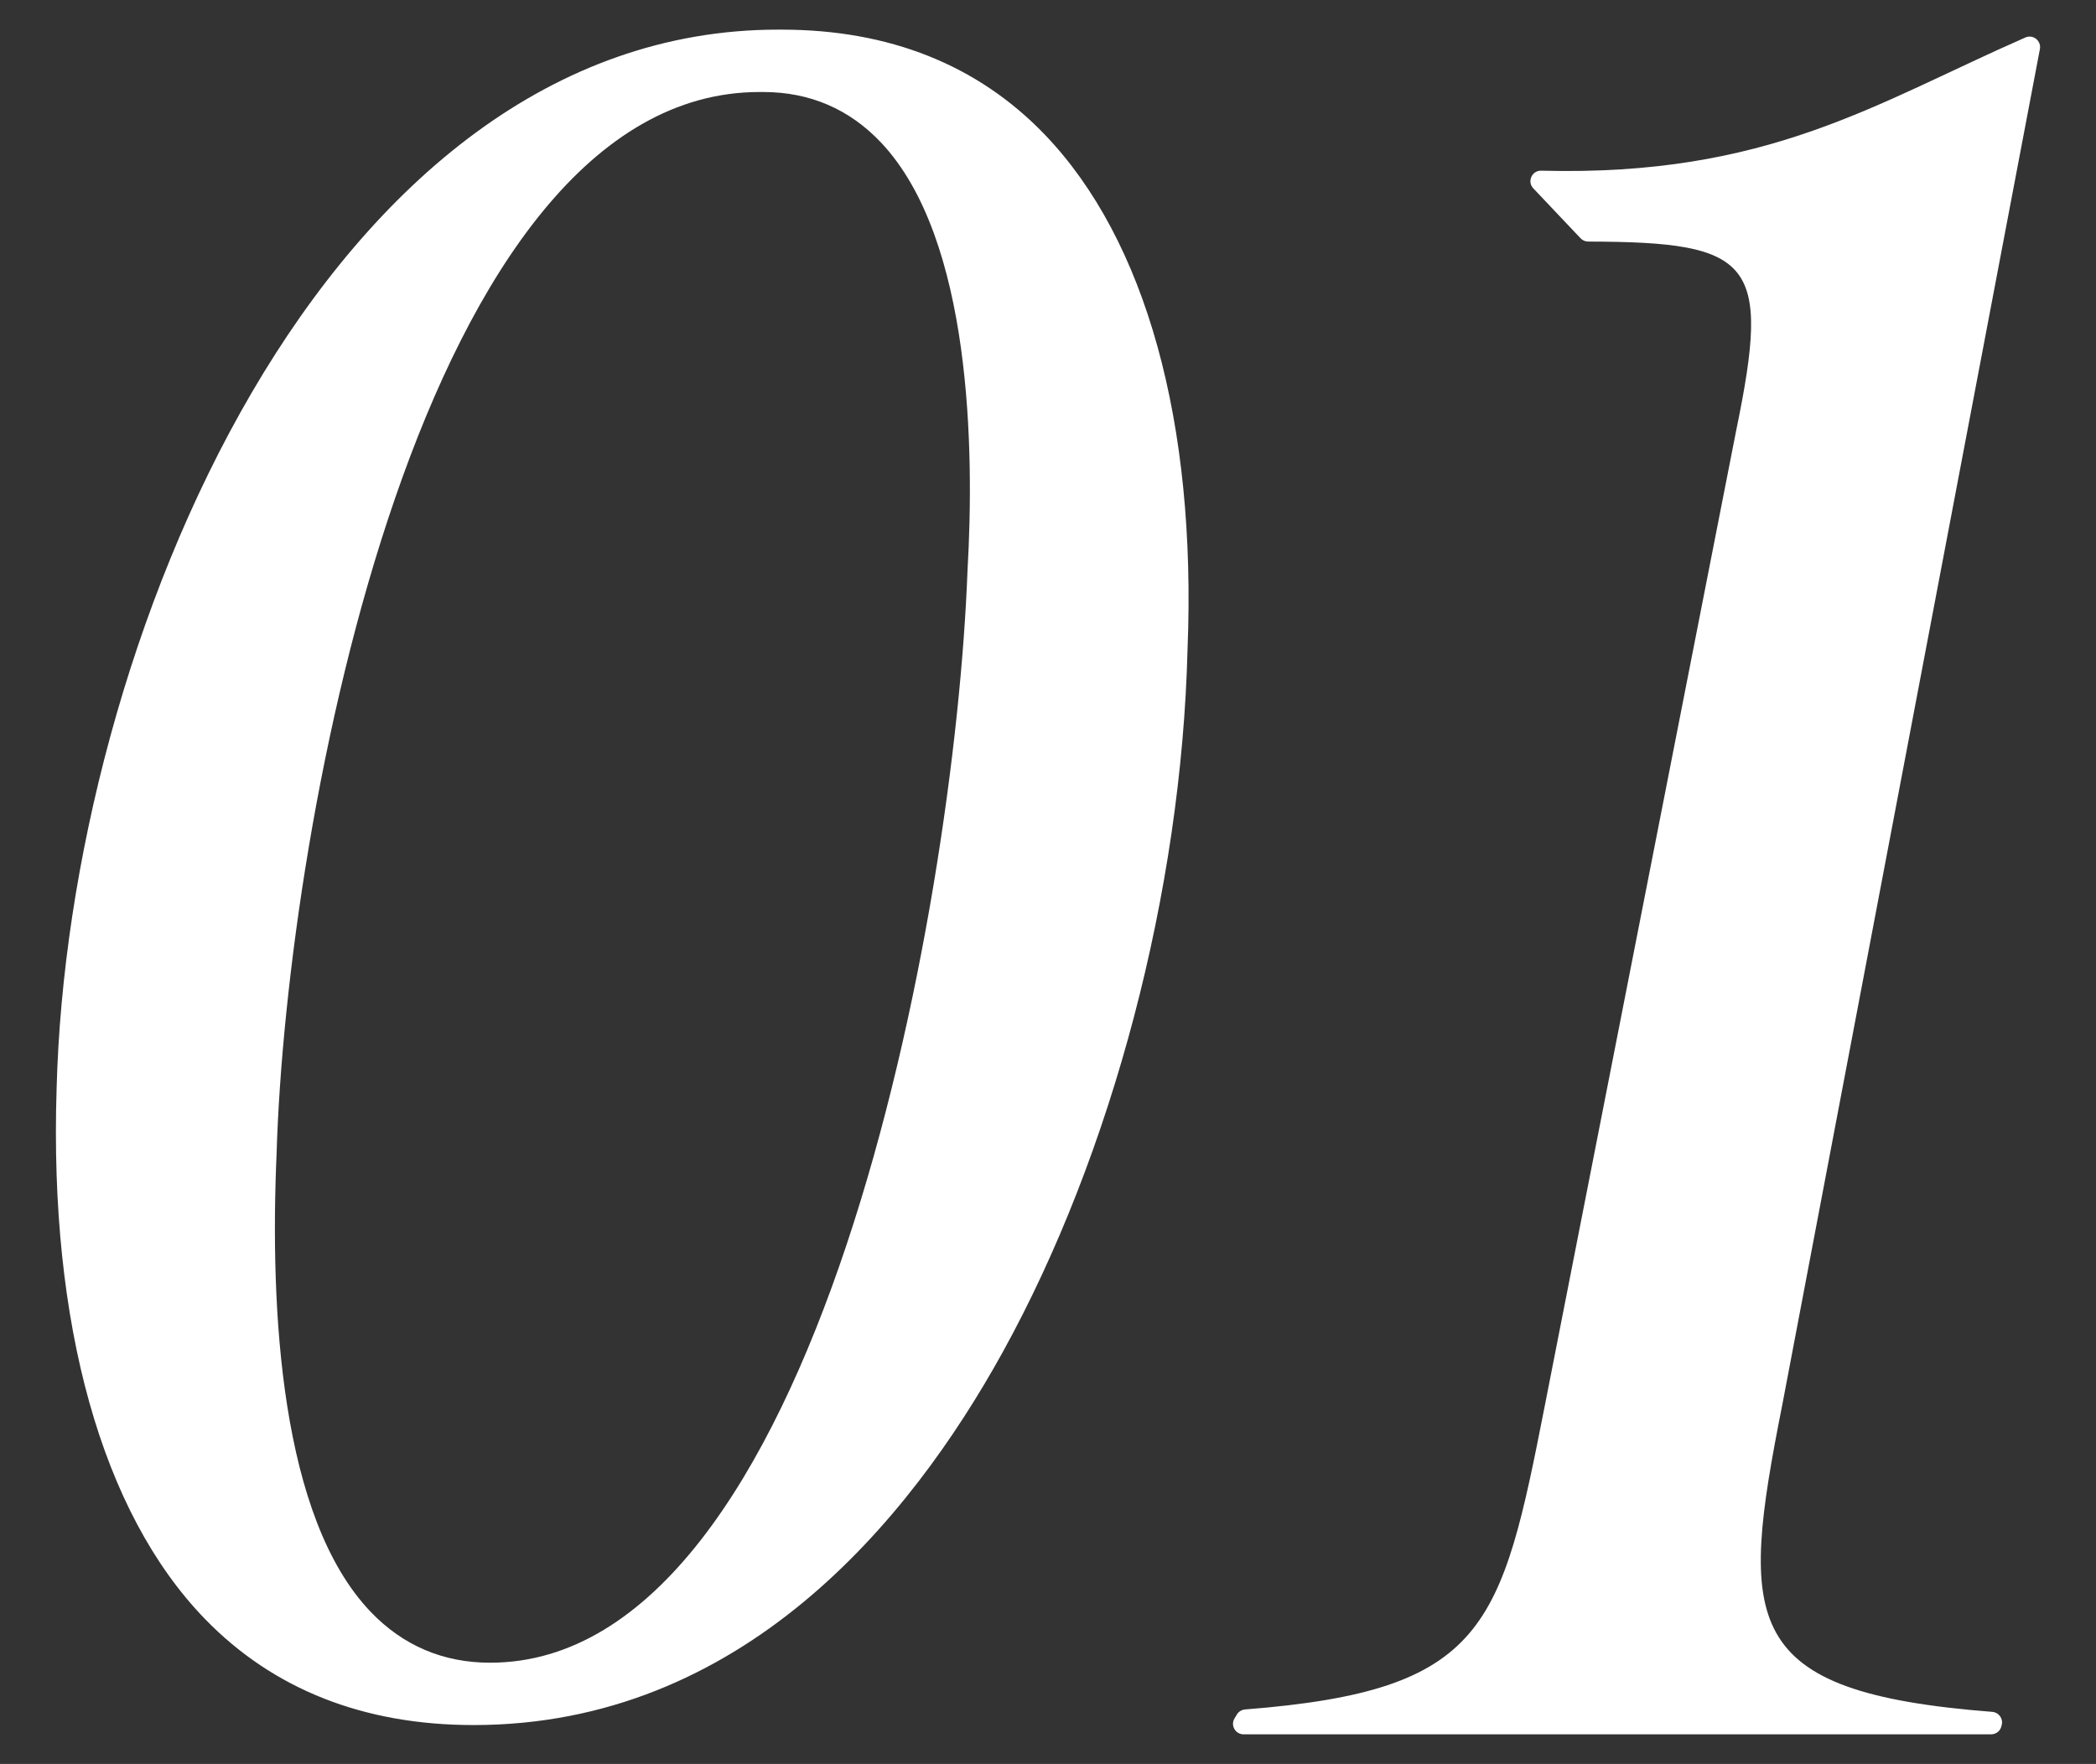 <?xml version="1.0" encoding="utf-8"?>
<!-- Generator: Adobe Illustrator 26.5.0, SVG Export Plug-In . SVG Version: 6.00 Build 0)  -->
<svg version="1.1" id="deta" xmlns="http://www.w3.org/2000/svg" xmlns:xlink="http://www.w3.org/1999/xlink" x="0px" y="0px"
	 width="202px" height="170px" viewBox="0 0 202 170" style="enable-background:new 0 0 202 170;" xml:space="preserve">
<rect x="0" y="0" width="202" height="170" fill="#333333" stroke="none"/>
<style type="text/css">
	.st0{fill:#FFFFFF;}
</style>
<path class="st0" d="M171.773,135.352L196.593,4.73c0.151-0.797-0.654-1.444-1.397-1.118c-14.464,6.339-24.806,13.412-46.665,12.837
	c-0.898-0.024-1.379,1.051-0.761,1.703l4.559,4.814c0.19,0.201,0.462,0.315,0.739,0.315c15.902,0.033,17.612,1.924,14.274,18.115
	l-18.439,93.955c-4.223,21.508-5.652,27.57-28.906,29.395c-0.325,0.026-0.624,0.206-0.793,0.485l-0.228,0.378
	c-0.406,0.674,0.08,1.533,0.867,1.533h72.056c0.467,0,0.873-0.319,0.983-0.772l0.035-0.145c0.148-0.607-0.29-1.198-0.913-1.247
	C167.666,163.083,167.586,156.501,171.773,135.352z M75.32,2.856h-0.354c-43.638,0-68.407,59.266-69.51,102.059
	c-0.719,22.699,4.351,40.844,14.278,51.091c6.584,6.797,15.302,10.244,25.91,10.244c25.748,0,41.941-19.545,50.994-35.943
	c10.567-19.143,17.225-44.449,17.81-67.717c0.873-21.854-4.014-39.476-13.761-49.62C94.239,6.259,85.703,2.856,75.32,2.856z
	 M93.245,54.935c-1.229,32.99-14.522,105.306-46.011,105.306c-4.523,0-8.394-1.648-11.508-4.9
	c-8.688-9.073-9.727-29.033-9.07-44.159C27.609,79.129,40.649,8.867,73.199,8.867h0.353c4.484,0,8.304,1.639,11.357,4.871
	C93.685,23.03,93.899,43.556,93.245,54.935z"/>
</svg>
